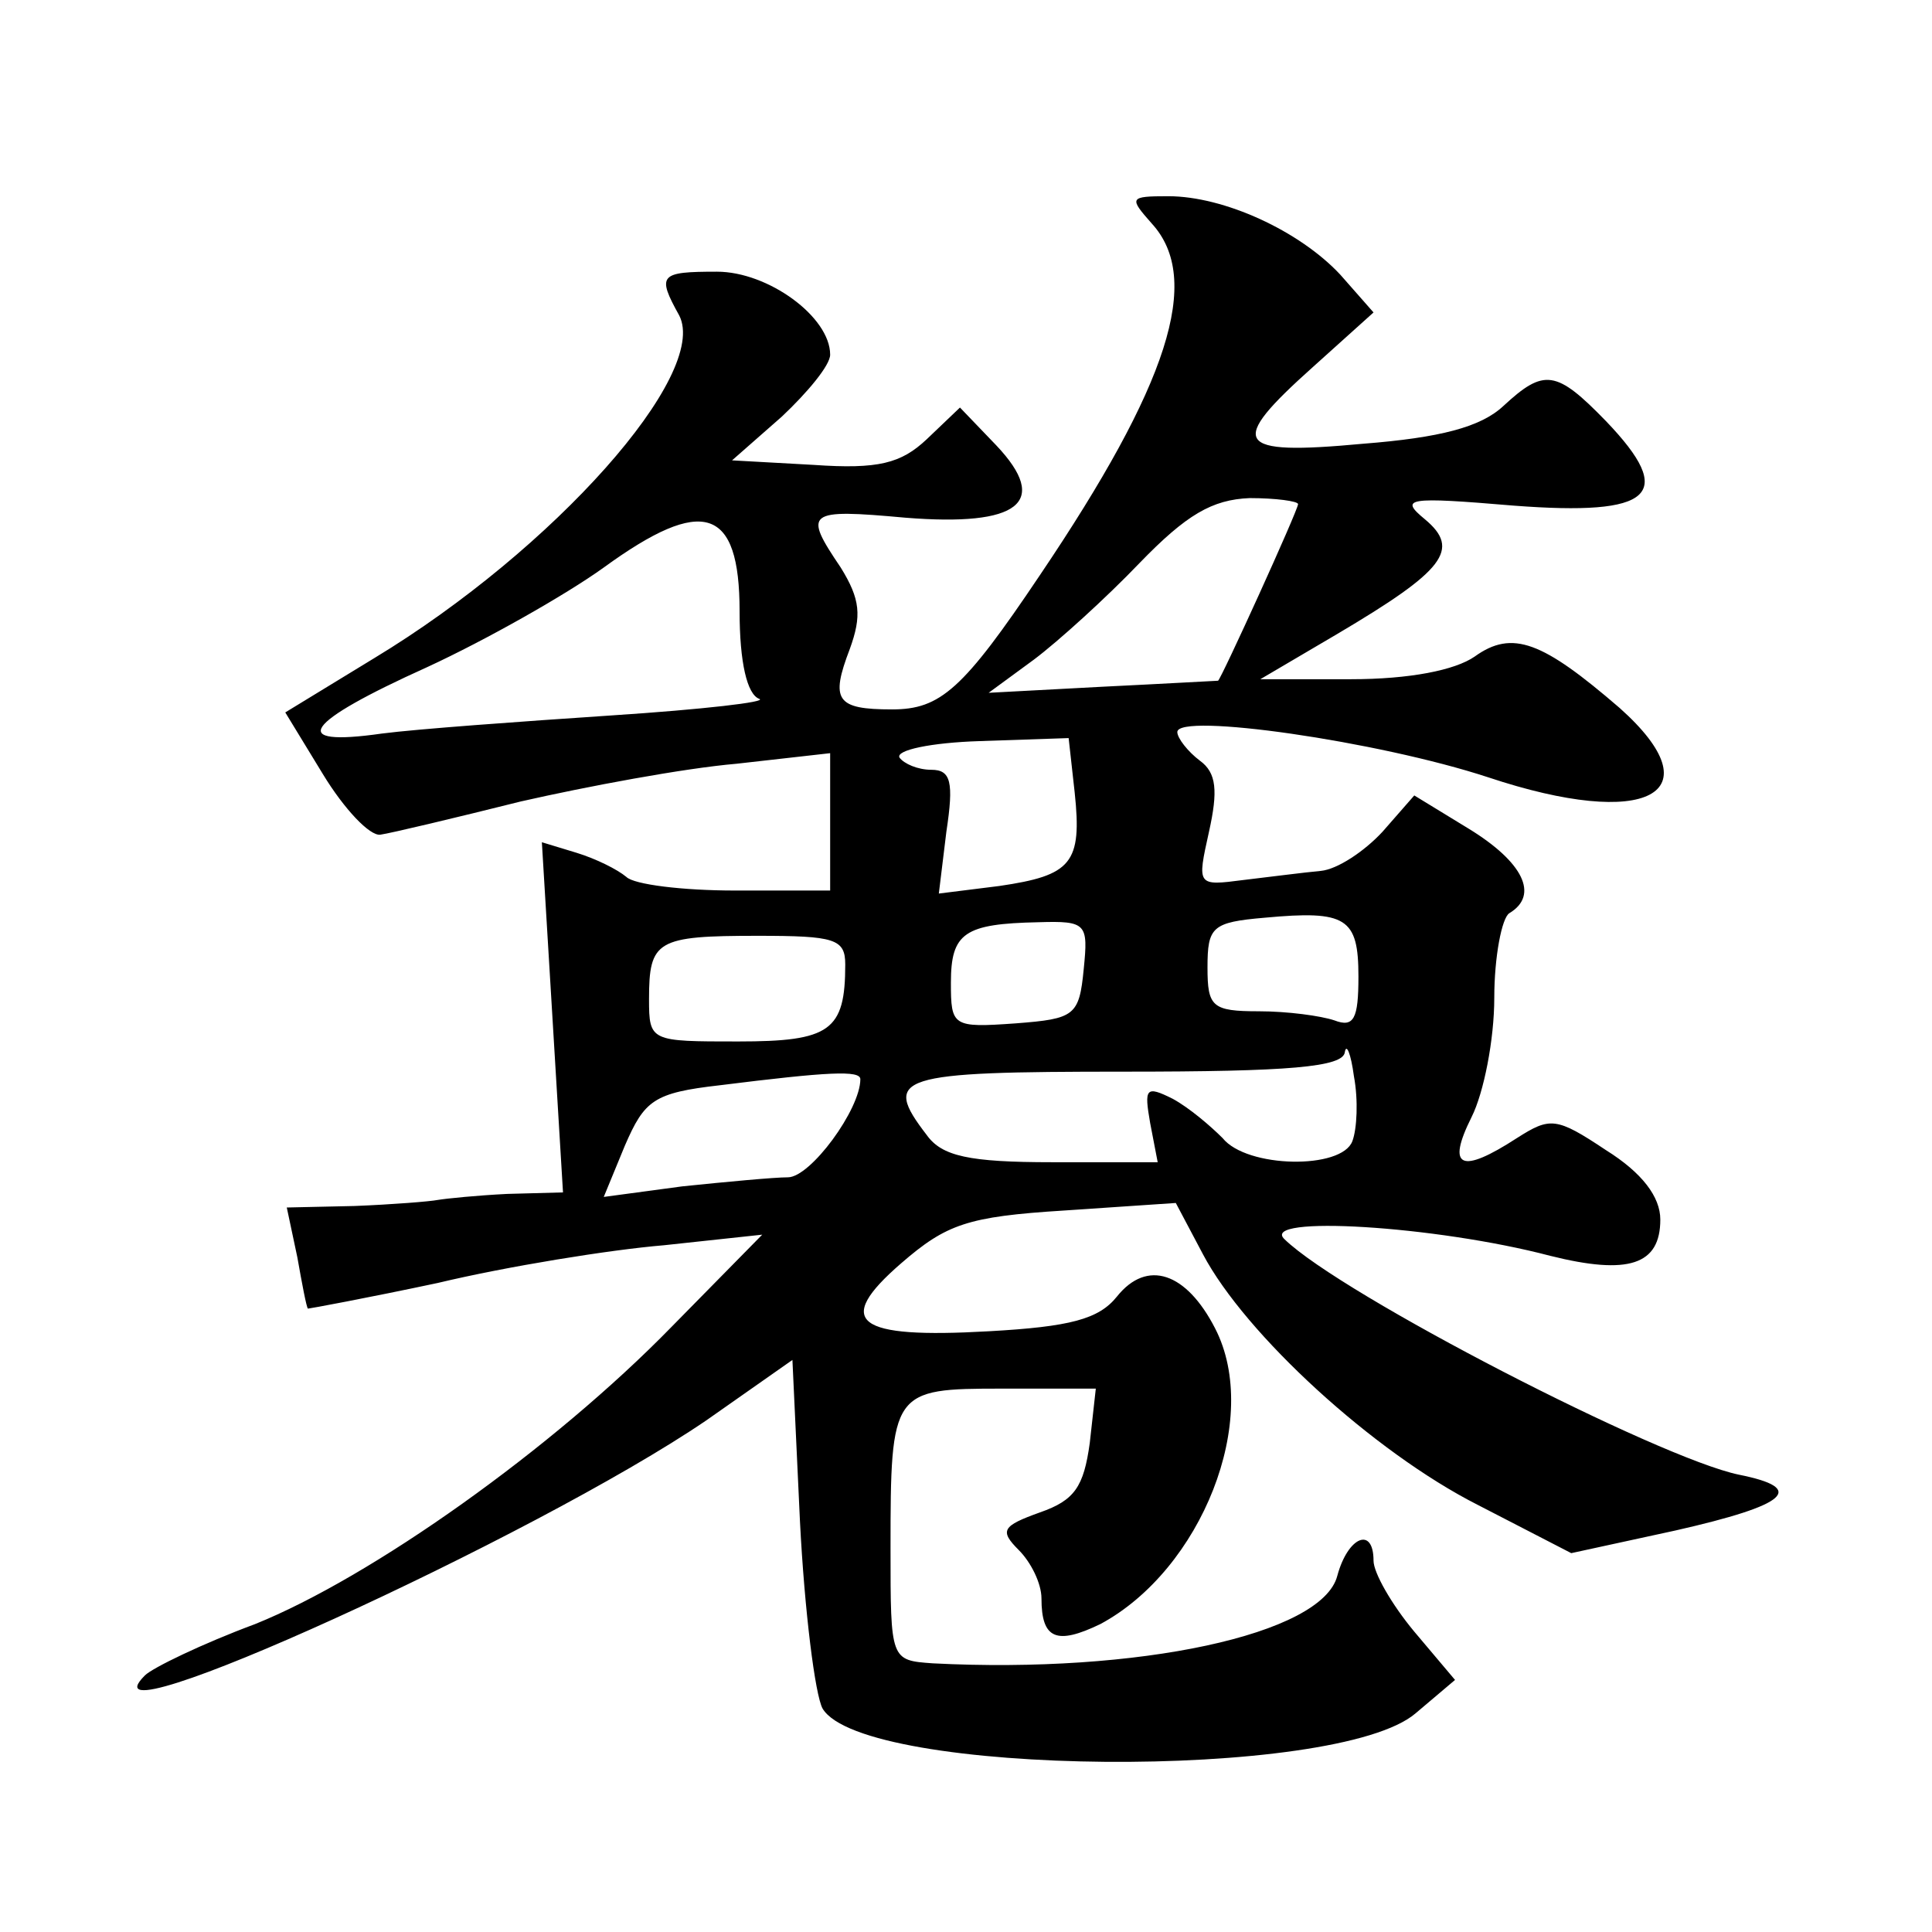 <?xml version="1.0" standalone="no"?>
<!DOCTYPE svg PUBLIC "-//W3C//DTD SVG 20010904//EN"
 "http://www.w3.org/TR/2001/REC-SVG-20010904/DTD/svg10.dtd">
<svg version="1.0" xmlns="http://www.w3.org/2000/svg"
 width="128pt" height="128pt" viewBox="0 0 128 128"
 preserveAspectRatio="xMidYMid meet">
<g transform="translate(0,128) scale(0.1,-0.1)"
fill="#0" stroke="none">
<path d="M763 1132 c34 -37 11 -107 -74 -233 -51 -76 -66 -89 -98 -89 -37 0 -41
6 -28 40 8 22 7 33 -6 54 -25 37 -23 39 43 33 75 -6 96 10 60 48 l-24 25 -22 -21
c-17 -16 -32 -20 -75 -17 l-54 3 33 29 c17 16 32 34 32 41 0 25 -41 55 -75 55 -38
0 -40 -2 -25 -29 20 -39 -83 -155 -202 -227 l-59 -36 25 -41 c14 -23 31 -41 38
-40 7 1 49 11 93 22 44 10 108 22 143 25 l62 7 0 -46 0 -45 -63 0 c-35 0 -67 4
-72 9 -6 5 -20 12 -33 16 l-23 7 7 -116 7 -116 -37 -1 c-20 -1 -40 -3 -46 -4 -5
-1 -30 -3 -55 -4 l-45 -1 7 -33 c3 -17 6 -33 7 -34 1 0 39 7 86 17 46 11 114 22
150 25 l65 7 -60 -61 c-79 -81 -199 -166 -276 -197 -35 -13 -68 -29 -73 -34 -48
-48 259 92 372 169 l57 40 5 -107 c3 -59 10 -115 15 -124 27 -45 341 -48 393 -3
l26 22 -27 32 c-15 18 -27 39 -27 47 0 23 -17 16 -24 -10 -10 -39 -132 -65 -268
-58 -28 2 -28 2 -28 76 0 105 1 106 74 106 l62 0 -4 -36 c-4 -29 -10 -38 -33 -46
-25 -9 -27 -12 -14 -25 8 -8 15 -22 15 -32 0 -27 10 -31 39 -17 67 36 107 136 76
196 -19 37 -45 46 -65 21 -12 -15 -31 -20 -85 -23 -88 -5 -103 6 -58 45 30 26 44
31 108 35 l74 5 18 -34 c28 -53 113 -131 182 -166 l62 -32 69 15 c75 17 87 28 42
37 -53 11 -263 119 -301 156 -17 16 100 9 176 -11 52 -13 73 -6 73 24 0 15 -12
31 -36 46 -33 22 -37 22 -59 8 -37 -24 -47 -20 -30 14 8 16 15 51 15 79 0 27 5
53 10 56 20 12 9 34 -27 56 l-36 22 -21 -24 c-12 -13 -30 -25 -41 -26 -11 -1 -34
-4 -51 -6 -31 -4 -31 -4 -23 32 6 27 5 39 -6 47 -8 6 -15 15 -15 19 0 13 133 -6
206 -30 105 -35 151 -11 87 46 -51 44 -71 52 -96 34 -13 -9 -43 -15 -82 -15 l-60
0 51 30 c71 42 82 56 58 76 -17 14 -12 15 59 9 92 -7 108 7 61 56 -33 34 -41 35
-68 10 -15 -14 -42 -21 -93 -25 -86 -8 -90 0 -33 51 l40 36 -22 25 c-27 29 -77
52 -114 52 -26 0 -26 -1 -11 -18z m97 -186 c0 -4 -51 -116 -53 -117 -1 0 -36 -2
-77 -4 l-75 -4 30 22 c16 12 48 41 70 64 31 32 48 42 73 43 17 0 32 -2 32 -4z m-370
-71 c0 -34 5 -55 13 -58 6 -2 -37 -7 -98 -11 -60 -4 -129 -9 -152 -12 -63 -9 -52
7 30 44 39 18 92 48 117 66 66 48 90 40 90 -29z m222 -120 c5 -47 -2 -55 -50 -62
l-40 -5 5 41 c5 33 3 41 -10 41 -9 0 -18 4 -21 8 -3 5 21 10 53 11 l59 2 4 -36z
m188 -122 c0 -28 -3 -34 -16 -29 -9 3 -31 6 -50 6 -31 0 -34 3 -34 29 0 27 3 30
38 33 54 5 62 0 62 -39z m-182 5 c-3 -31 -6 -33 -45 -36 -42 -3 -43 -2 -43 27 0
33 9 39 58 40 32 1 33 -1 30 -31z m-158 3 c0 -44 -10 -51 -71 -51 -58 0 -59 0 -59
28 0 39 5 42 72 42 51 0 58 -2 58 -19z m336 -117 c-7 -19 -70 -18 -86 2 -8 8 -22
20 -33 26 -18 9 -19 7 -15 -16 l5 -26 -70 0 c-55 0 -73 4 -83 18 -30 39 -20 42
131 42 109 0 145 3 146 13 1 6 4 -1 6 -16 3 -16 2 -35 -1 -43z m-326 41 c0 -20
-33 -65 -48 -65 -9 0 -41 -3 -70 -6 l-52 -7 14 34 c13 30 19 35 63 40 72 9 93 10
93 4z"/>
</g>
</svg>
